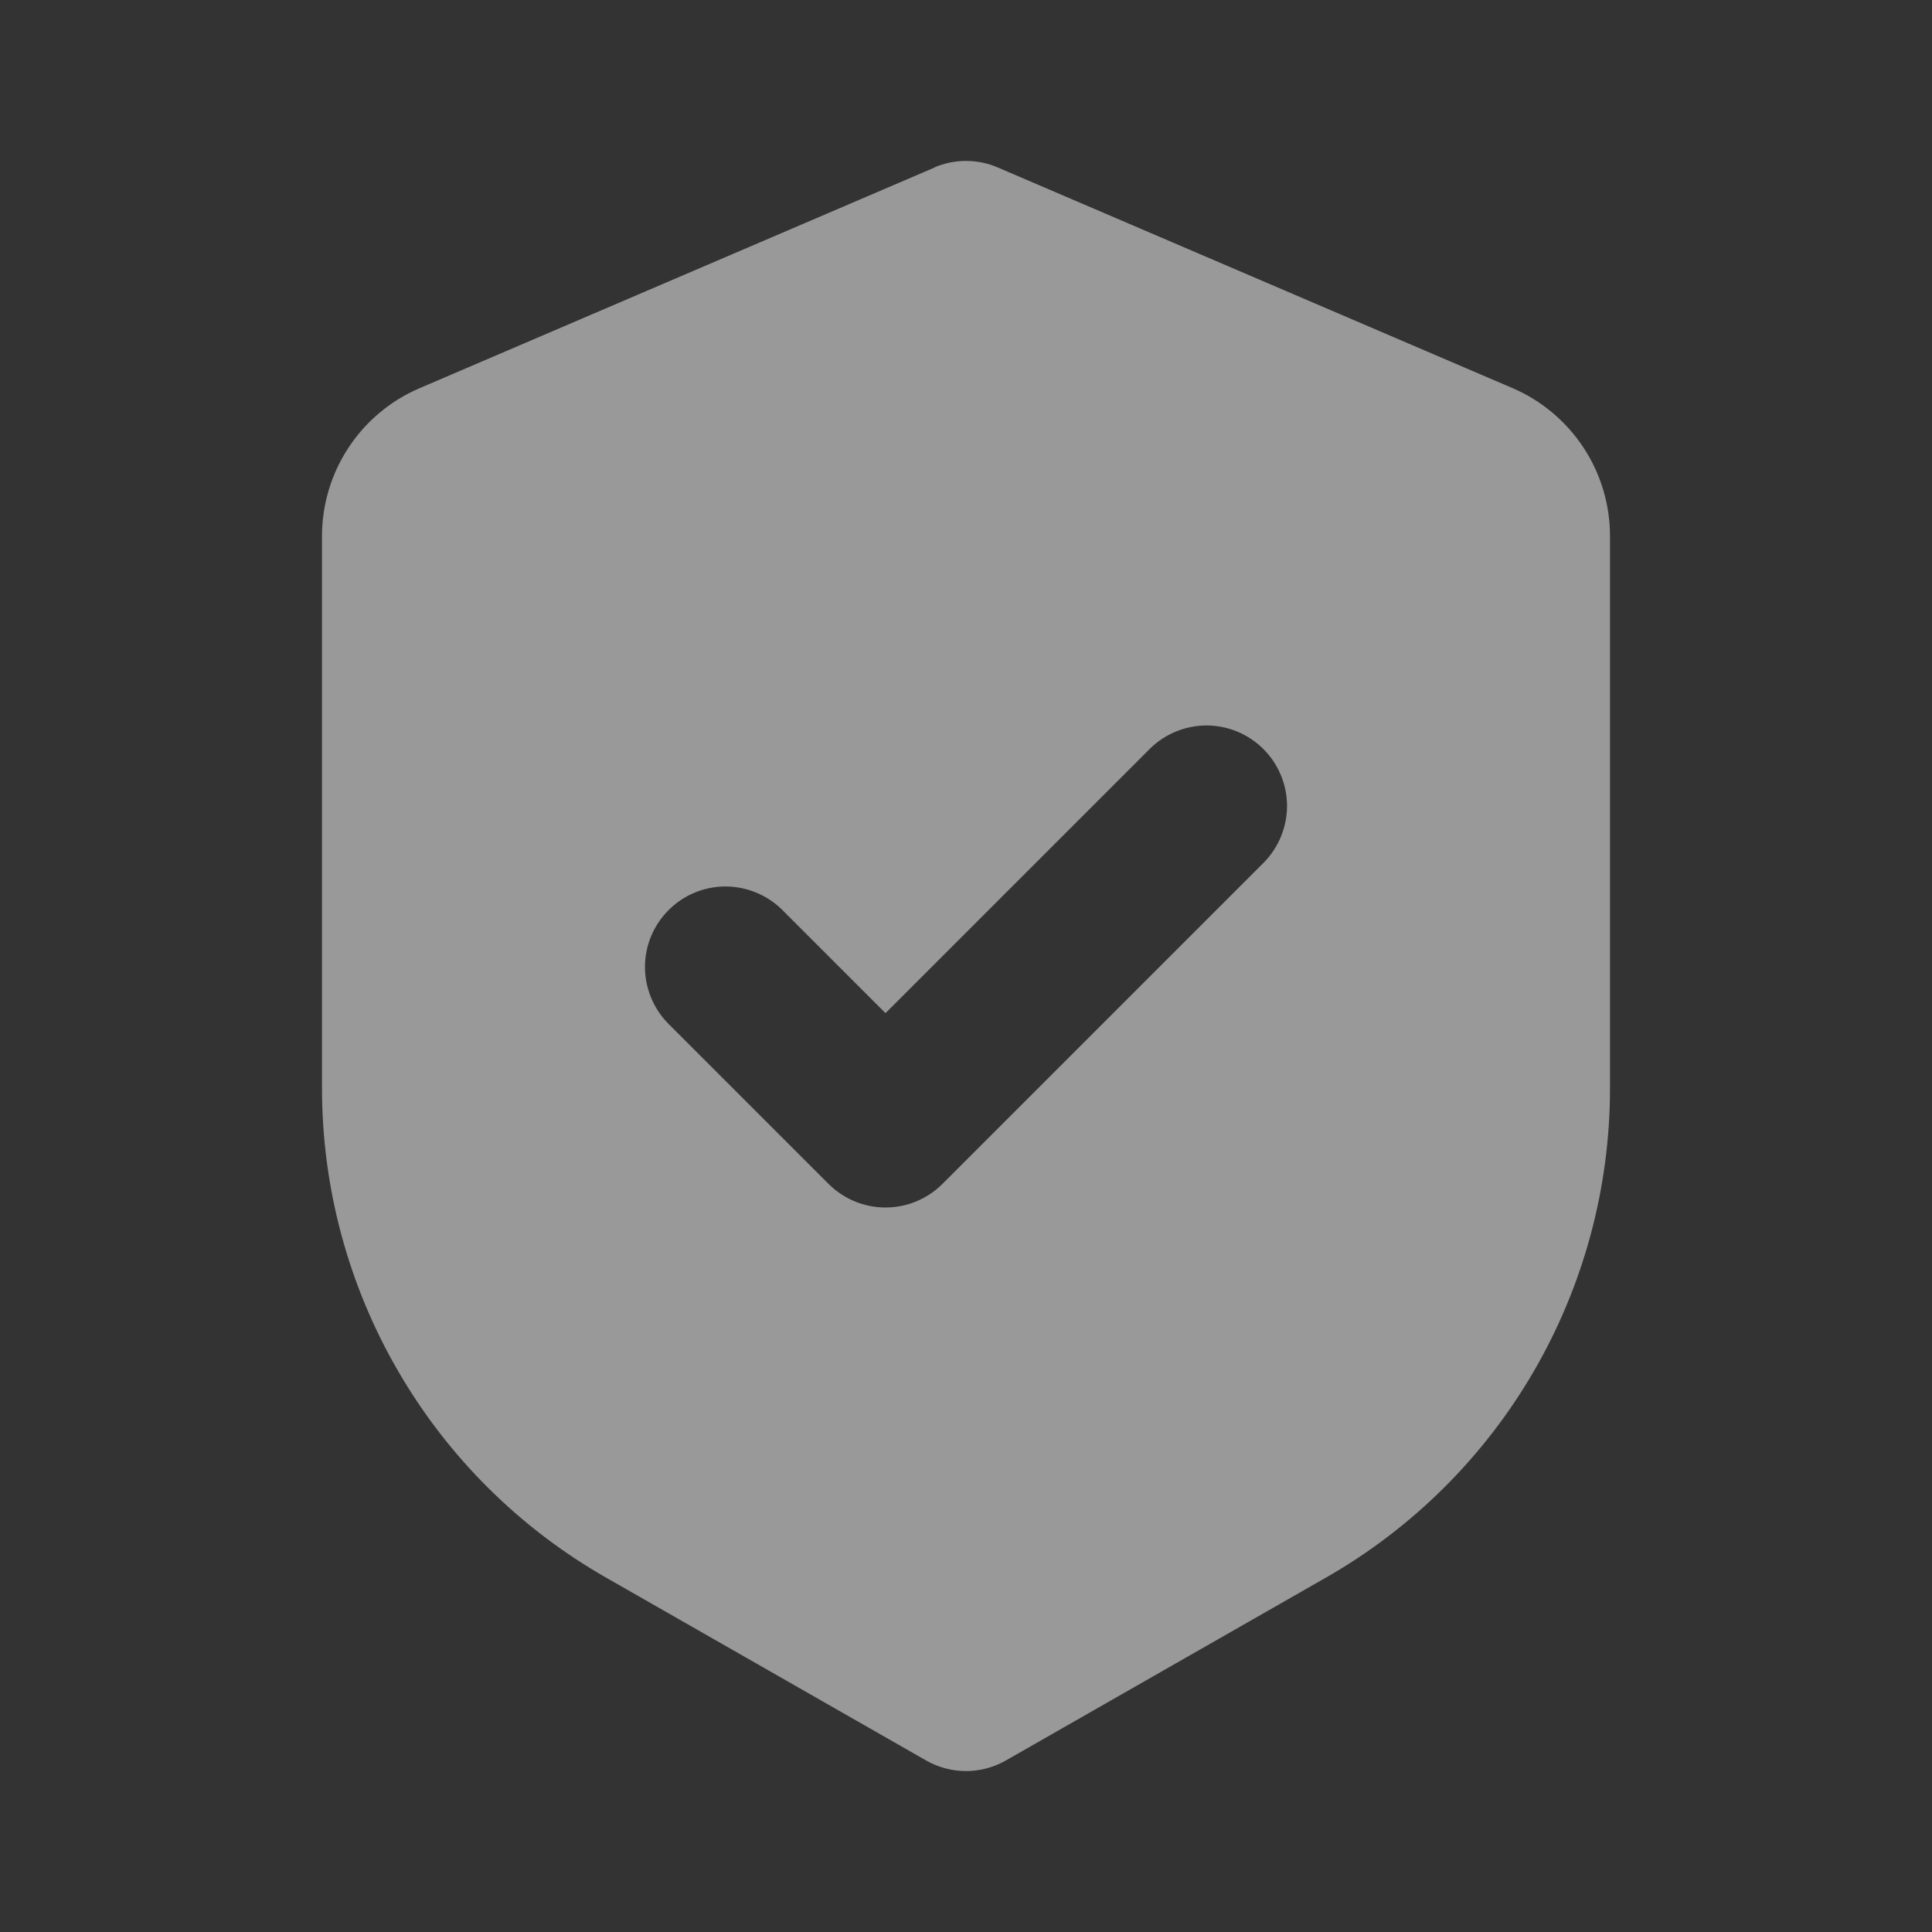 <svg width="30" height="30" viewBox="0 0 30 30" fill="none" xmlns="http://www.w3.org/2000/svg">
<rect x="0" y="0" width="30" height="30" fill="#333333" stroke="none"/>
<g id="shield_icon">
<path id="Vector" fill-rule="evenodd" clip-rule="evenodd" d="M14.508 2.6C14.663 2.533 14.831 2.499 15 2.499C15.169 2.499 15.337 2.533 15.492 2.6L23.485 6.026C23.935 6.219 24.318 6.54 24.587 6.948C24.857 7.357 25 7.836 25 8.325V16.9C25 18.442 24.592 19.957 23.818 21.291C23.044 22.625 21.93 23.731 20.591 24.496L15.62 27.336C15.431 27.444 15.217 27.501 15 27.501C14.783 27.501 14.569 27.444 14.38 27.336L9.409 24.496C8.069 23.731 6.956 22.625 6.182 21.29C5.407 19.956 5 18.44 5 16.898V8.325C5 7.836 5.144 7.357 5.413 6.949C5.682 6.541 6.065 6.22 6.515 6.028L14.508 2.603V2.6ZM19.634 13.384C19.861 13.148 19.987 12.832 19.985 12.505C19.982 12.177 19.85 11.863 19.619 11.632C19.387 11.4 19.073 11.268 18.745 11.265C18.418 11.263 18.102 11.389 17.866 11.616L13.75 15.732L12.134 14.116C11.898 13.889 11.582 13.763 11.255 13.765C10.927 13.768 10.613 13.9 10.382 14.132C10.15 14.363 10.018 14.677 10.015 15.005C10.013 15.332 10.139 15.648 10.366 15.884L12.866 18.384C13.101 18.618 13.418 18.75 13.75 18.75C14.082 18.75 14.399 18.618 14.634 18.384L19.634 13.384Z" fill="white" fill-opacity="0.5"/>
</g>
</svg>
